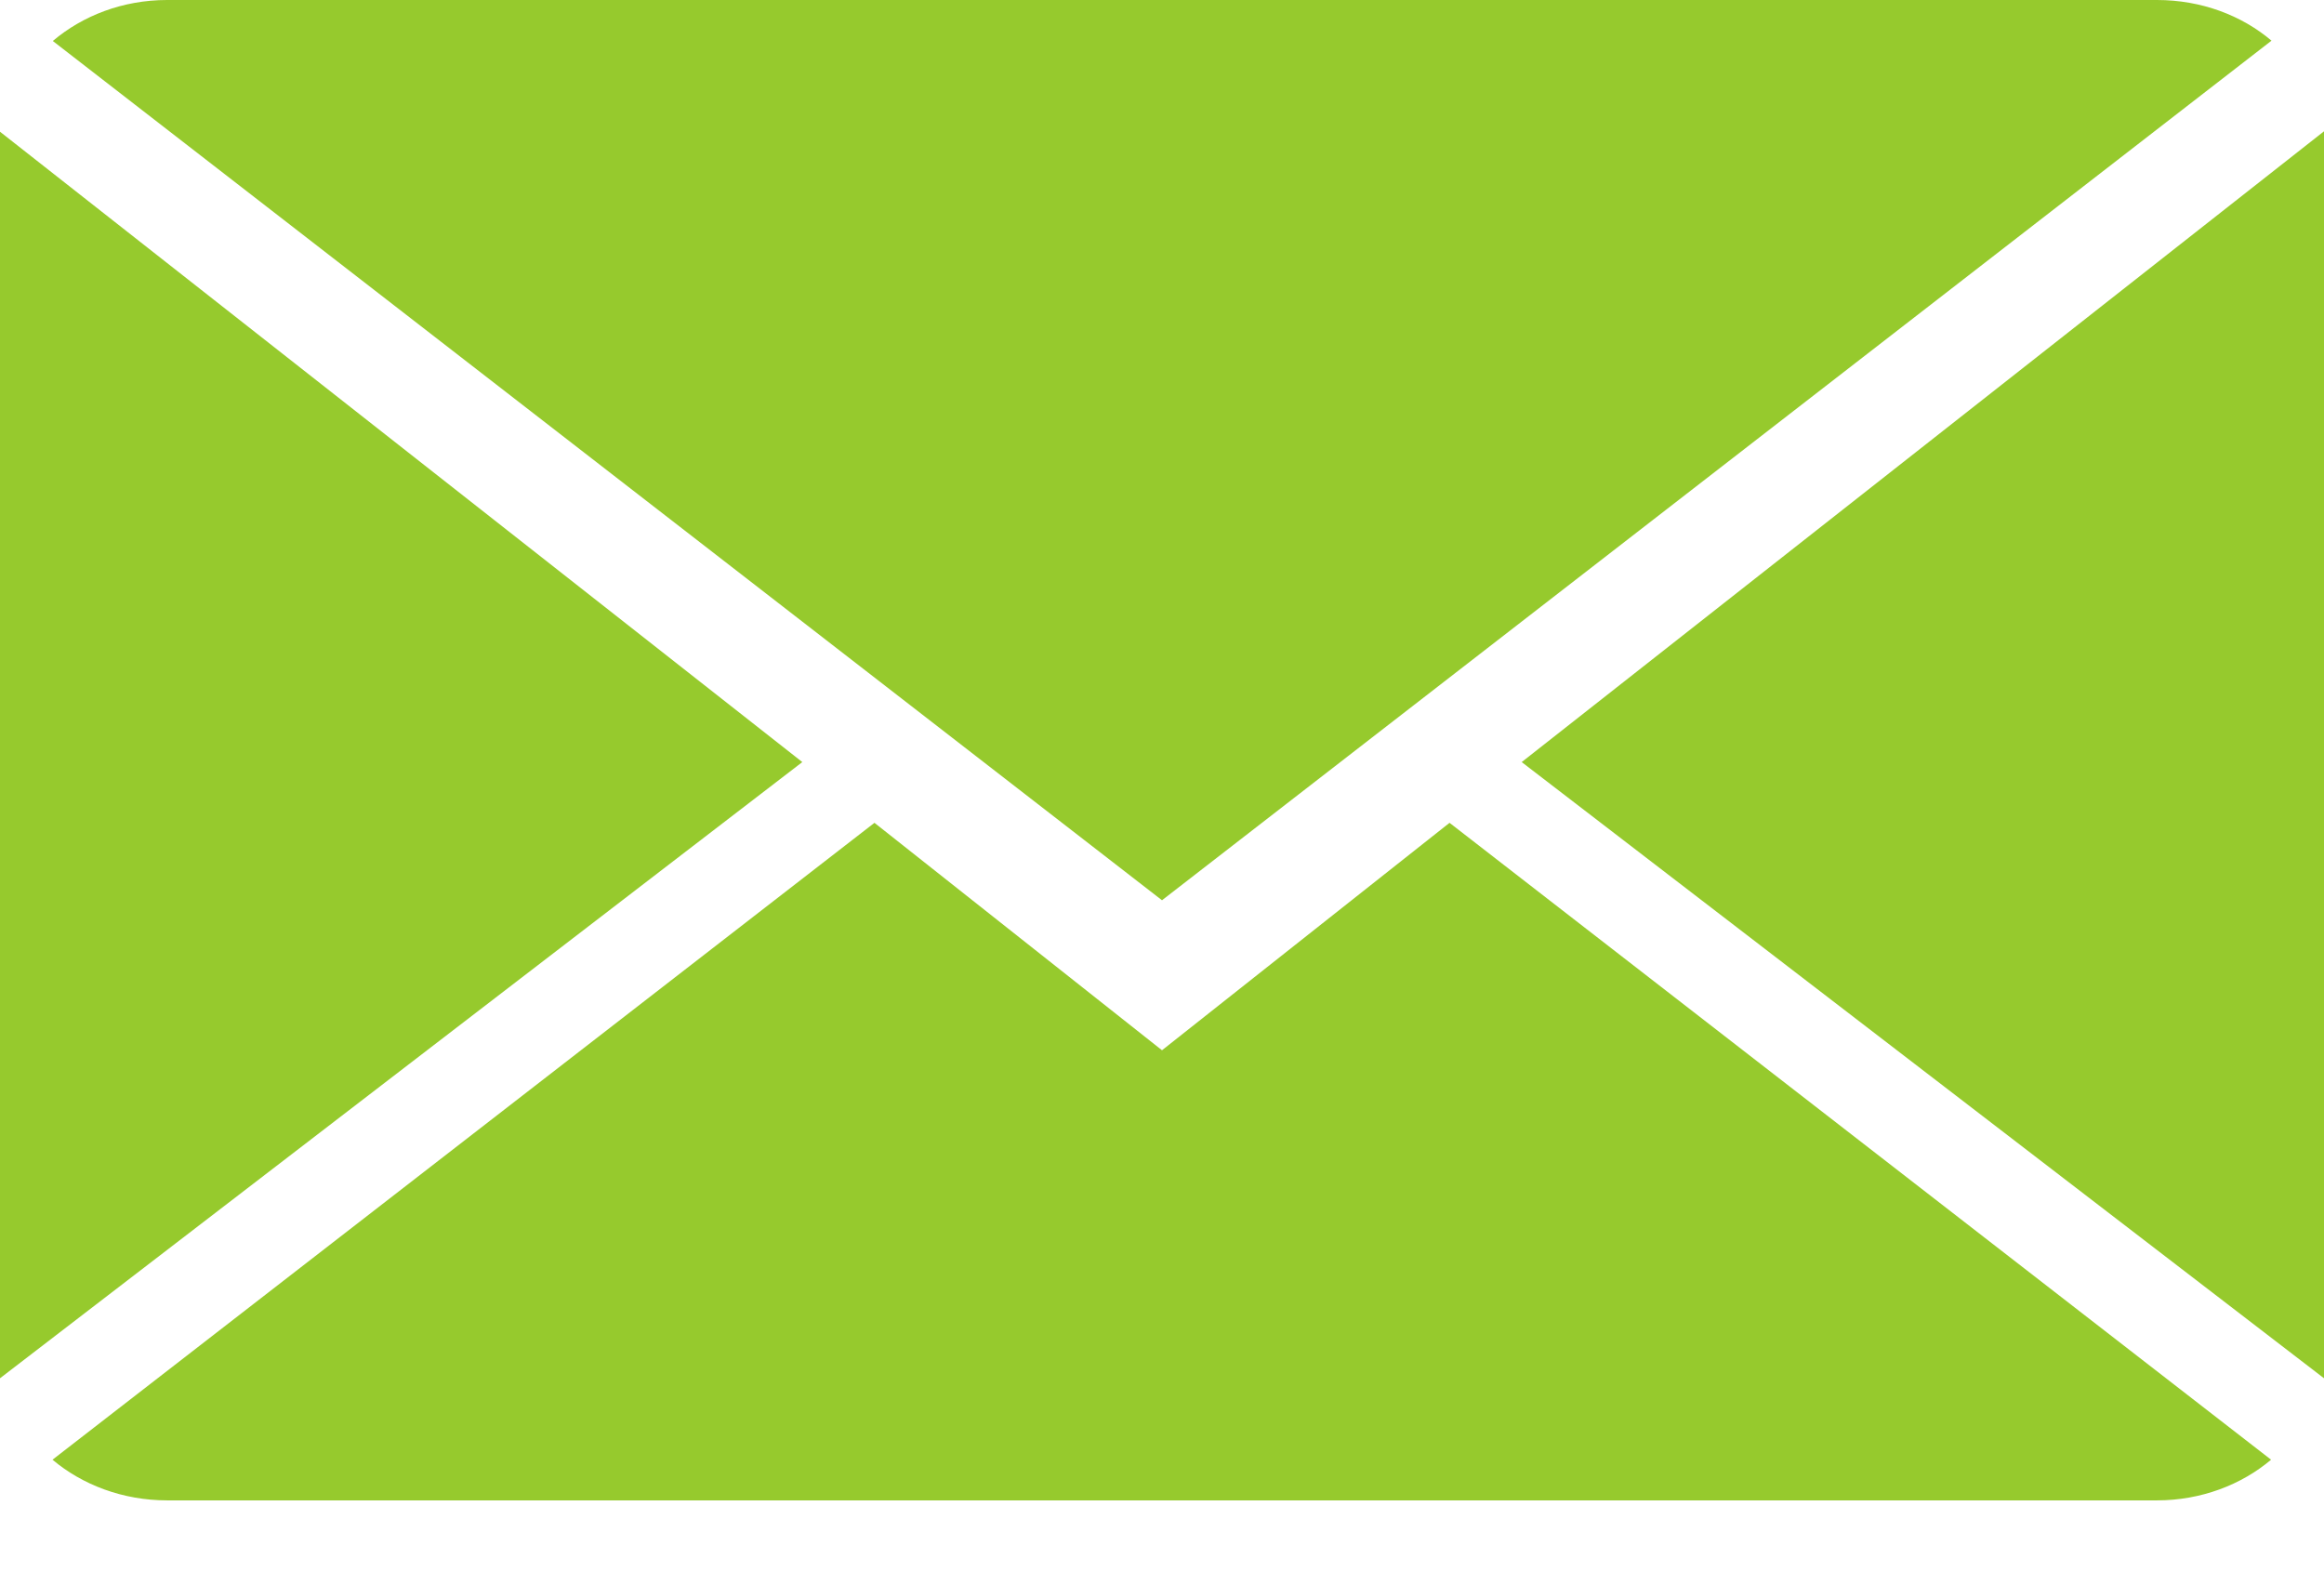 <svg width="22" height="15" viewBox="0 0 22 15" fill="none" xmlns="http://www.w3.org/2000/svg">
<path fill-rule="evenodd" clip-rule="evenodd" d="M20.418 0C20.84 0 21.221 0.146 21.503 0.385L11 8.522L0.5 0.388C0.783 0.148 1.163 0 1.582 0H20.418ZM8.278 7.789L11 9.942L13.722 7.789L21.499 13.818C21.218 14.055 20.837 14.203 20.418 14.203H1.583C1.161 14.203 0.779 14.055 0.497 13.818L8.278 7.789ZM0 1.247V13.047L7.595 7.214L0 1.247ZM22 13.047L14.405 7.214L22 1.243V13.047Z" fill="#96CA2D"/>
</svg>
